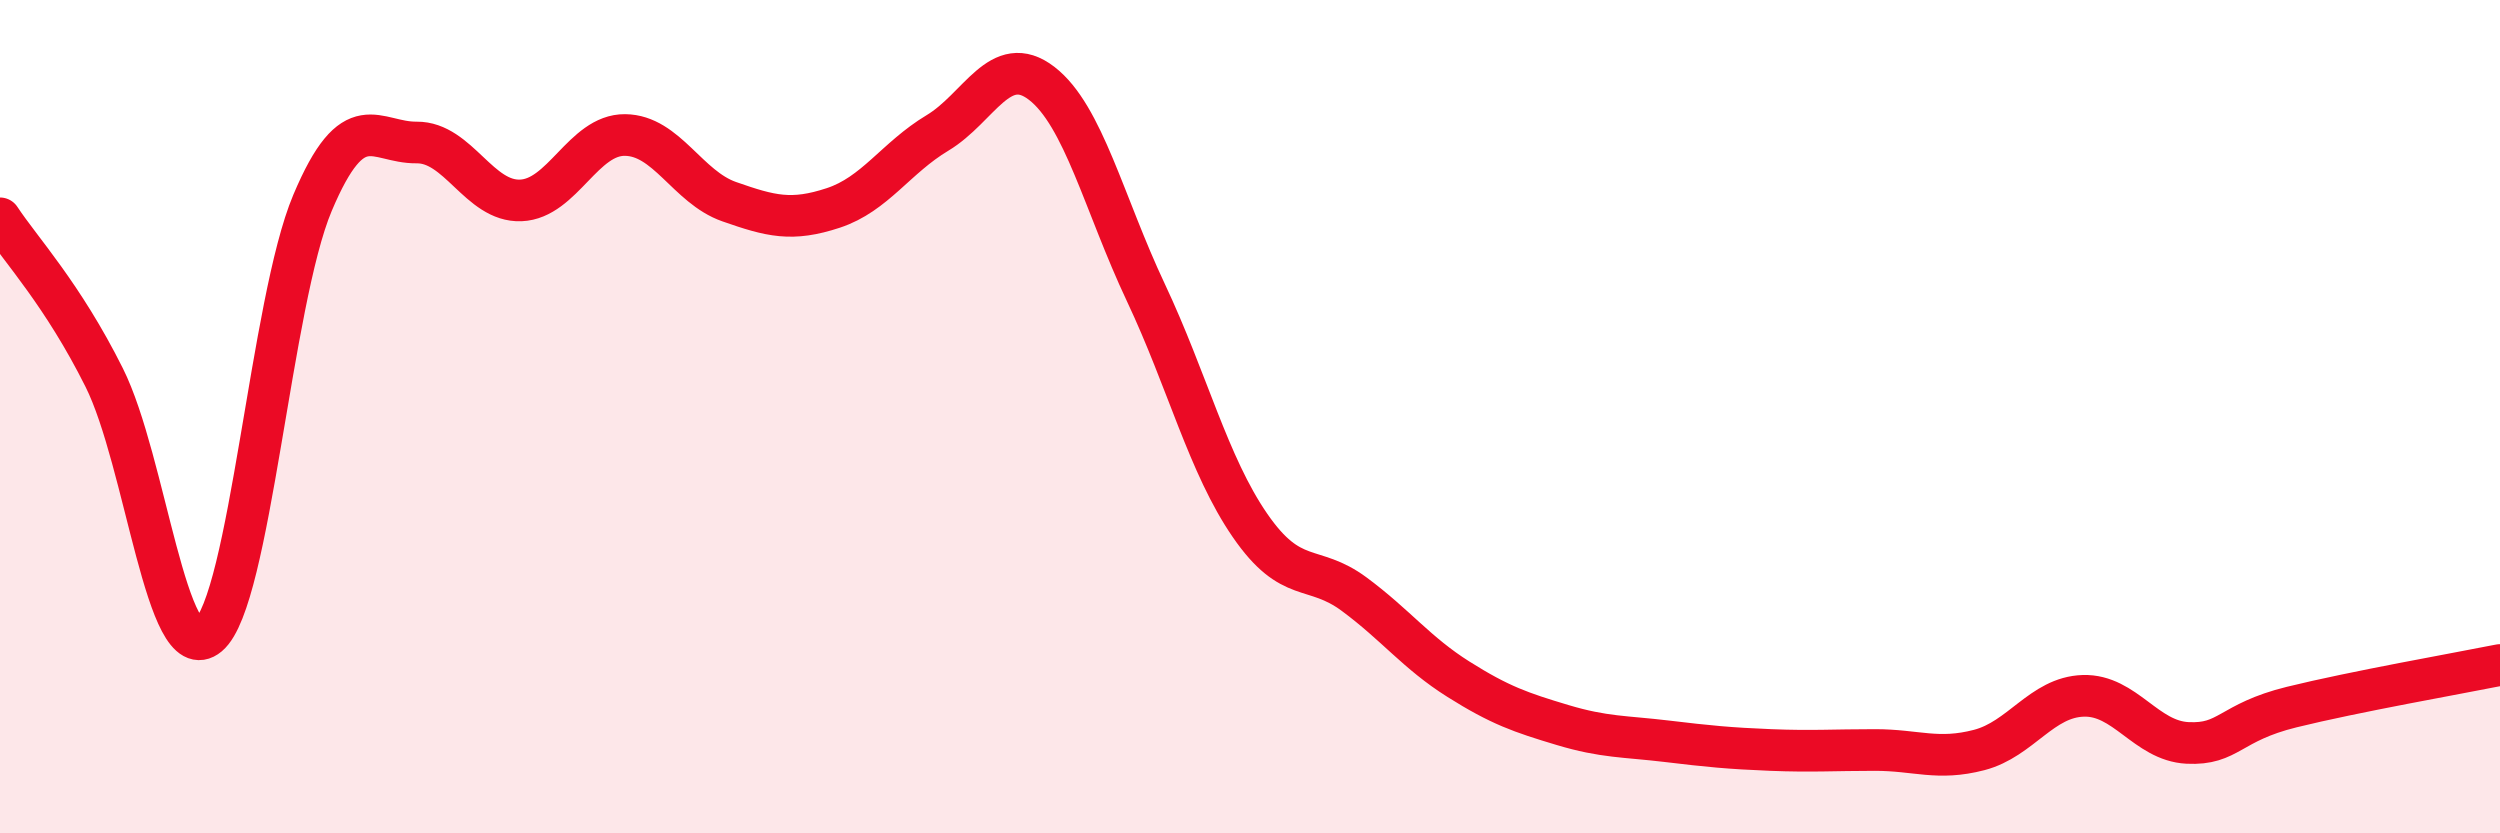 
    <svg width="60" height="20" viewBox="0 0 60 20" xmlns="http://www.w3.org/2000/svg">
      <path
        d="M 0,5.24 C 0.5,6 1.5,7.06 2.5,9.06 C 3.5,11.06 4,16.09 5,15.25 C 6,14.41 6.5,7.24 7.5,4.87 C 8.5,2.5 9,3.43 10,3.42 C 11,3.41 11.5,4.85 12.5,4.81 C 13.5,4.77 14,3.23 15,3.24 C 16,3.25 16.5,4.49 17.5,4.84 C 18.5,5.19 19,5.32 20,4.99 C 21,4.66 21.5,3.79 22.5,3.19 C 23.5,2.59 24,1.23 25,2 C 26,2.77 26.5,4.9 27.5,7.02 C 28.5,9.14 29,11.16 30,12.61 C 31,14.06 31.5,13.52 32.5,14.26 C 33.5,15 34,15.67 35,16.3 C 36,16.93 36.5,17.1 37.5,17.4 C 38.5,17.7 39,17.67 40,17.79 C 41,17.91 41.5,17.96 42.5,18 C 43.5,18.04 44,18 45,18 C 46,18 46.5,18.26 47.5,18 C 48.5,17.74 49,16.73 50,16.7 C 51,16.67 51.5,17.78 52.5,17.83 C 53.5,17.88 53.5,17.34 55,16.97 C 56.5,16.6 59,16.16 60,15.96L60 20L0 20Z"
        fill="#EB0A25"
        opacity="0.1"
        stroke-linecap="round"
        stroke-linejoin="round"
      />
      <path
        d="M 0,5.24 C 0.5,6 1.5,7.06 2.5,9.06 C 3.5,11.06 4,16.09 5,15.25 C 6,14.41 6.5,7.24 7.5,4.87 C 8.5,2.5 9,3.43 10,3.42 C 11,3.41 11.5,4.85 12.5,4.81 C 13.5,4.77 14,3.23 15,3.24 C 16,3.25 16.5,4.49 17.5,4.84 C 18.5,5.19 19,5.32 20,4.99 C 21,4.66 21.5,3.79 22.5,3.19 C 23.5,2.59 24,1.23 25,2 C 26,2.77 26.5,4.9 27.5,7.02 C 28.5,9.14 29,11.16 30,12.61 C 31,14.06 31.5,13.52 32.5,14.26 C 33.5,15 34,15.67 35,16.3 C 36,16.93 36.5,17.1 37.5,17.4 C 38.5,17.7 39,17.67 40,17.79 C 41,17.91 41.5,17.96 42.5,18 C 43.5,18.04 44,18 45,18 C 46,18 46.5,18.26 47.5,18 C 48.5,17.74 49,16.73 50,16.7 C 51,16.67 51.5,17.78 52.5,17.83 C 53.5,17.88 53.5,17.34 55,16.97 C 56.5,16.6 59,16.16 60,15.96"
        stroke="#EB0A25"
        stroke-width="1"
        fill="none"
        stroke-linecap="round"
        stroke-linejoin="round"
      />
    </svg>
  